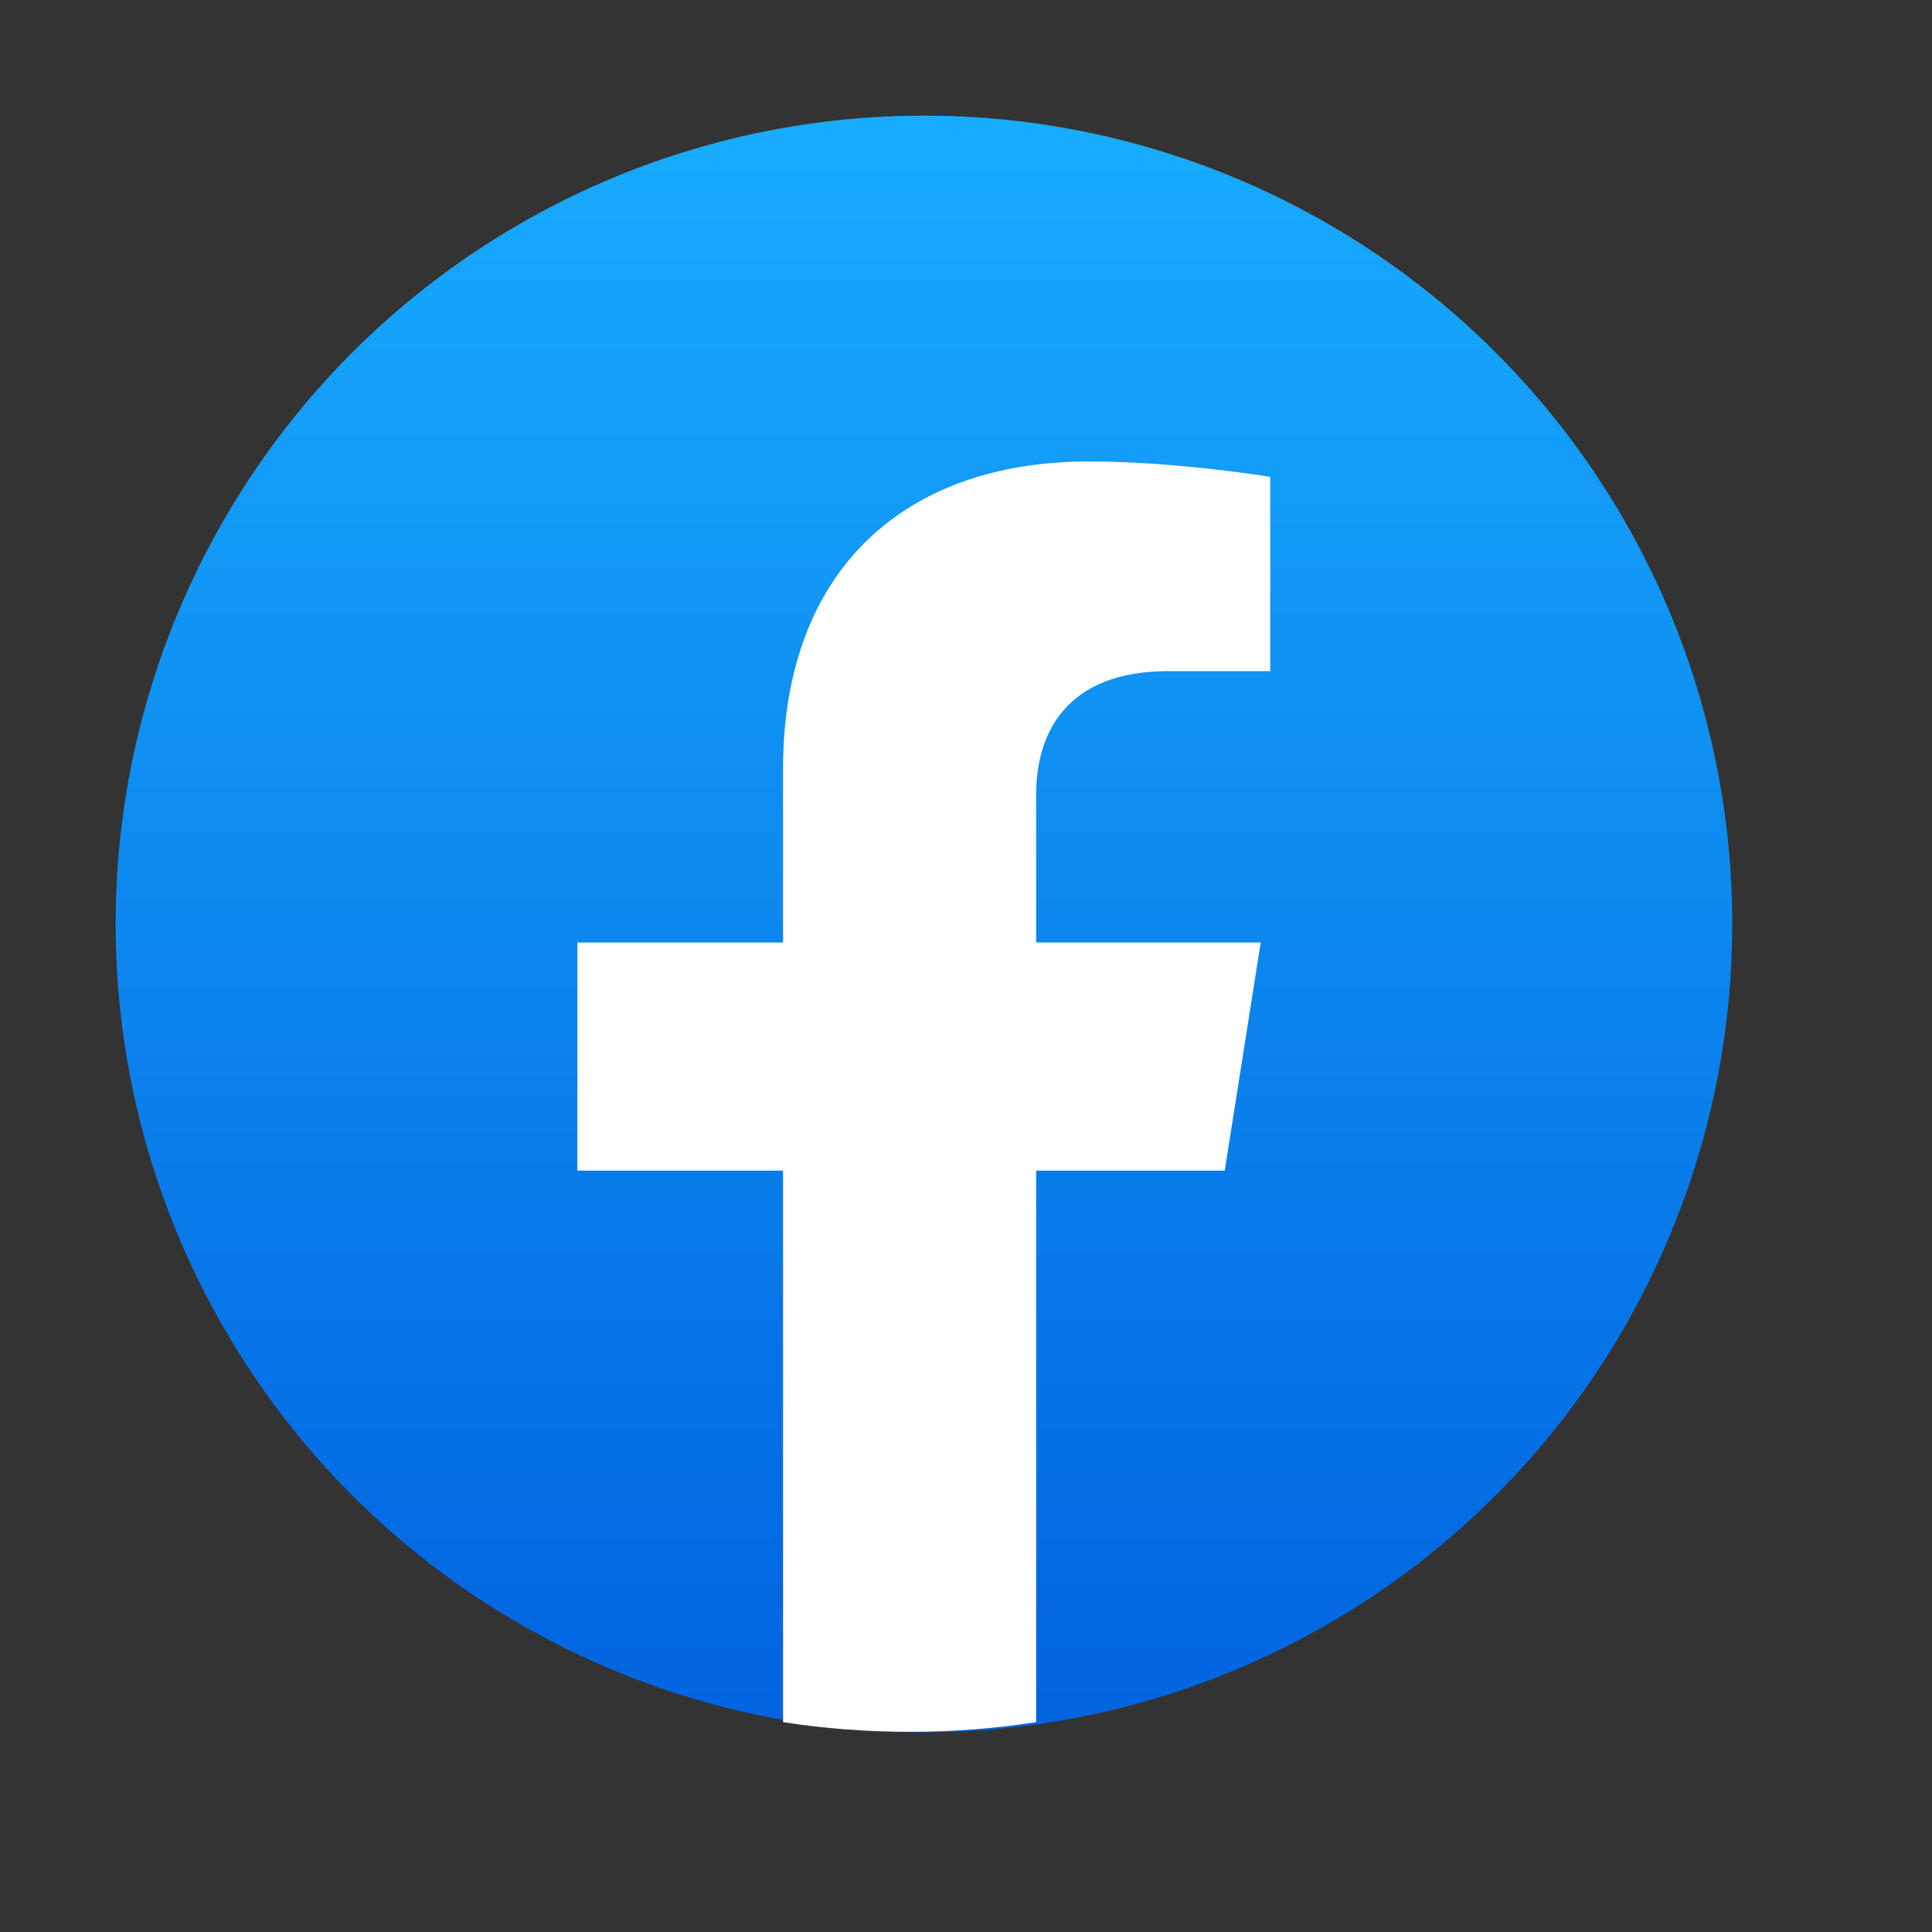 <svg width="13" height="13" viewBox="0 0 13 13" fill="none" xmlns="http://www.w3.org/2000/svg">
<rect x="0" y="0" width="13" height="13" fill="#333333" stroke="none"/>
<g id="Facebook">
<circle id="bg" cx="6.217" cy="6.217" r="5.439" fill="url(#paint0_linear_84_21848)"/>
<path id="f" d="M8.241 7.877L8.483 6.342H6.972V5.346C6.972 4.926 7.182 4.516 7.859 4.516H8.547V3.209C8.547 3.209 7.923 3.105 7.327 3.105C6.082 3.105 5.269 3.841 5.269 5.172V6.342H3.885V7.877H5.269V11.588C5.546 11.631 5.831 11.653 6.12 11.653C6.41 11.653 6.694 11.631 6.972 11.588V7.877H8.241Z" fill="white"/>
</g>
<defs>
<linearGradient id="paint0_linear_84_21848" x1="6.217" y1="0.777" x2="6.217" y2="11.623" gradientUnits="userSpaceOnUse">
<stop stop-color="#18ACFE"/>
<stop offset="1" stop-color="#0163E0"/>
</linearGradient>
</defs>
</svg>
